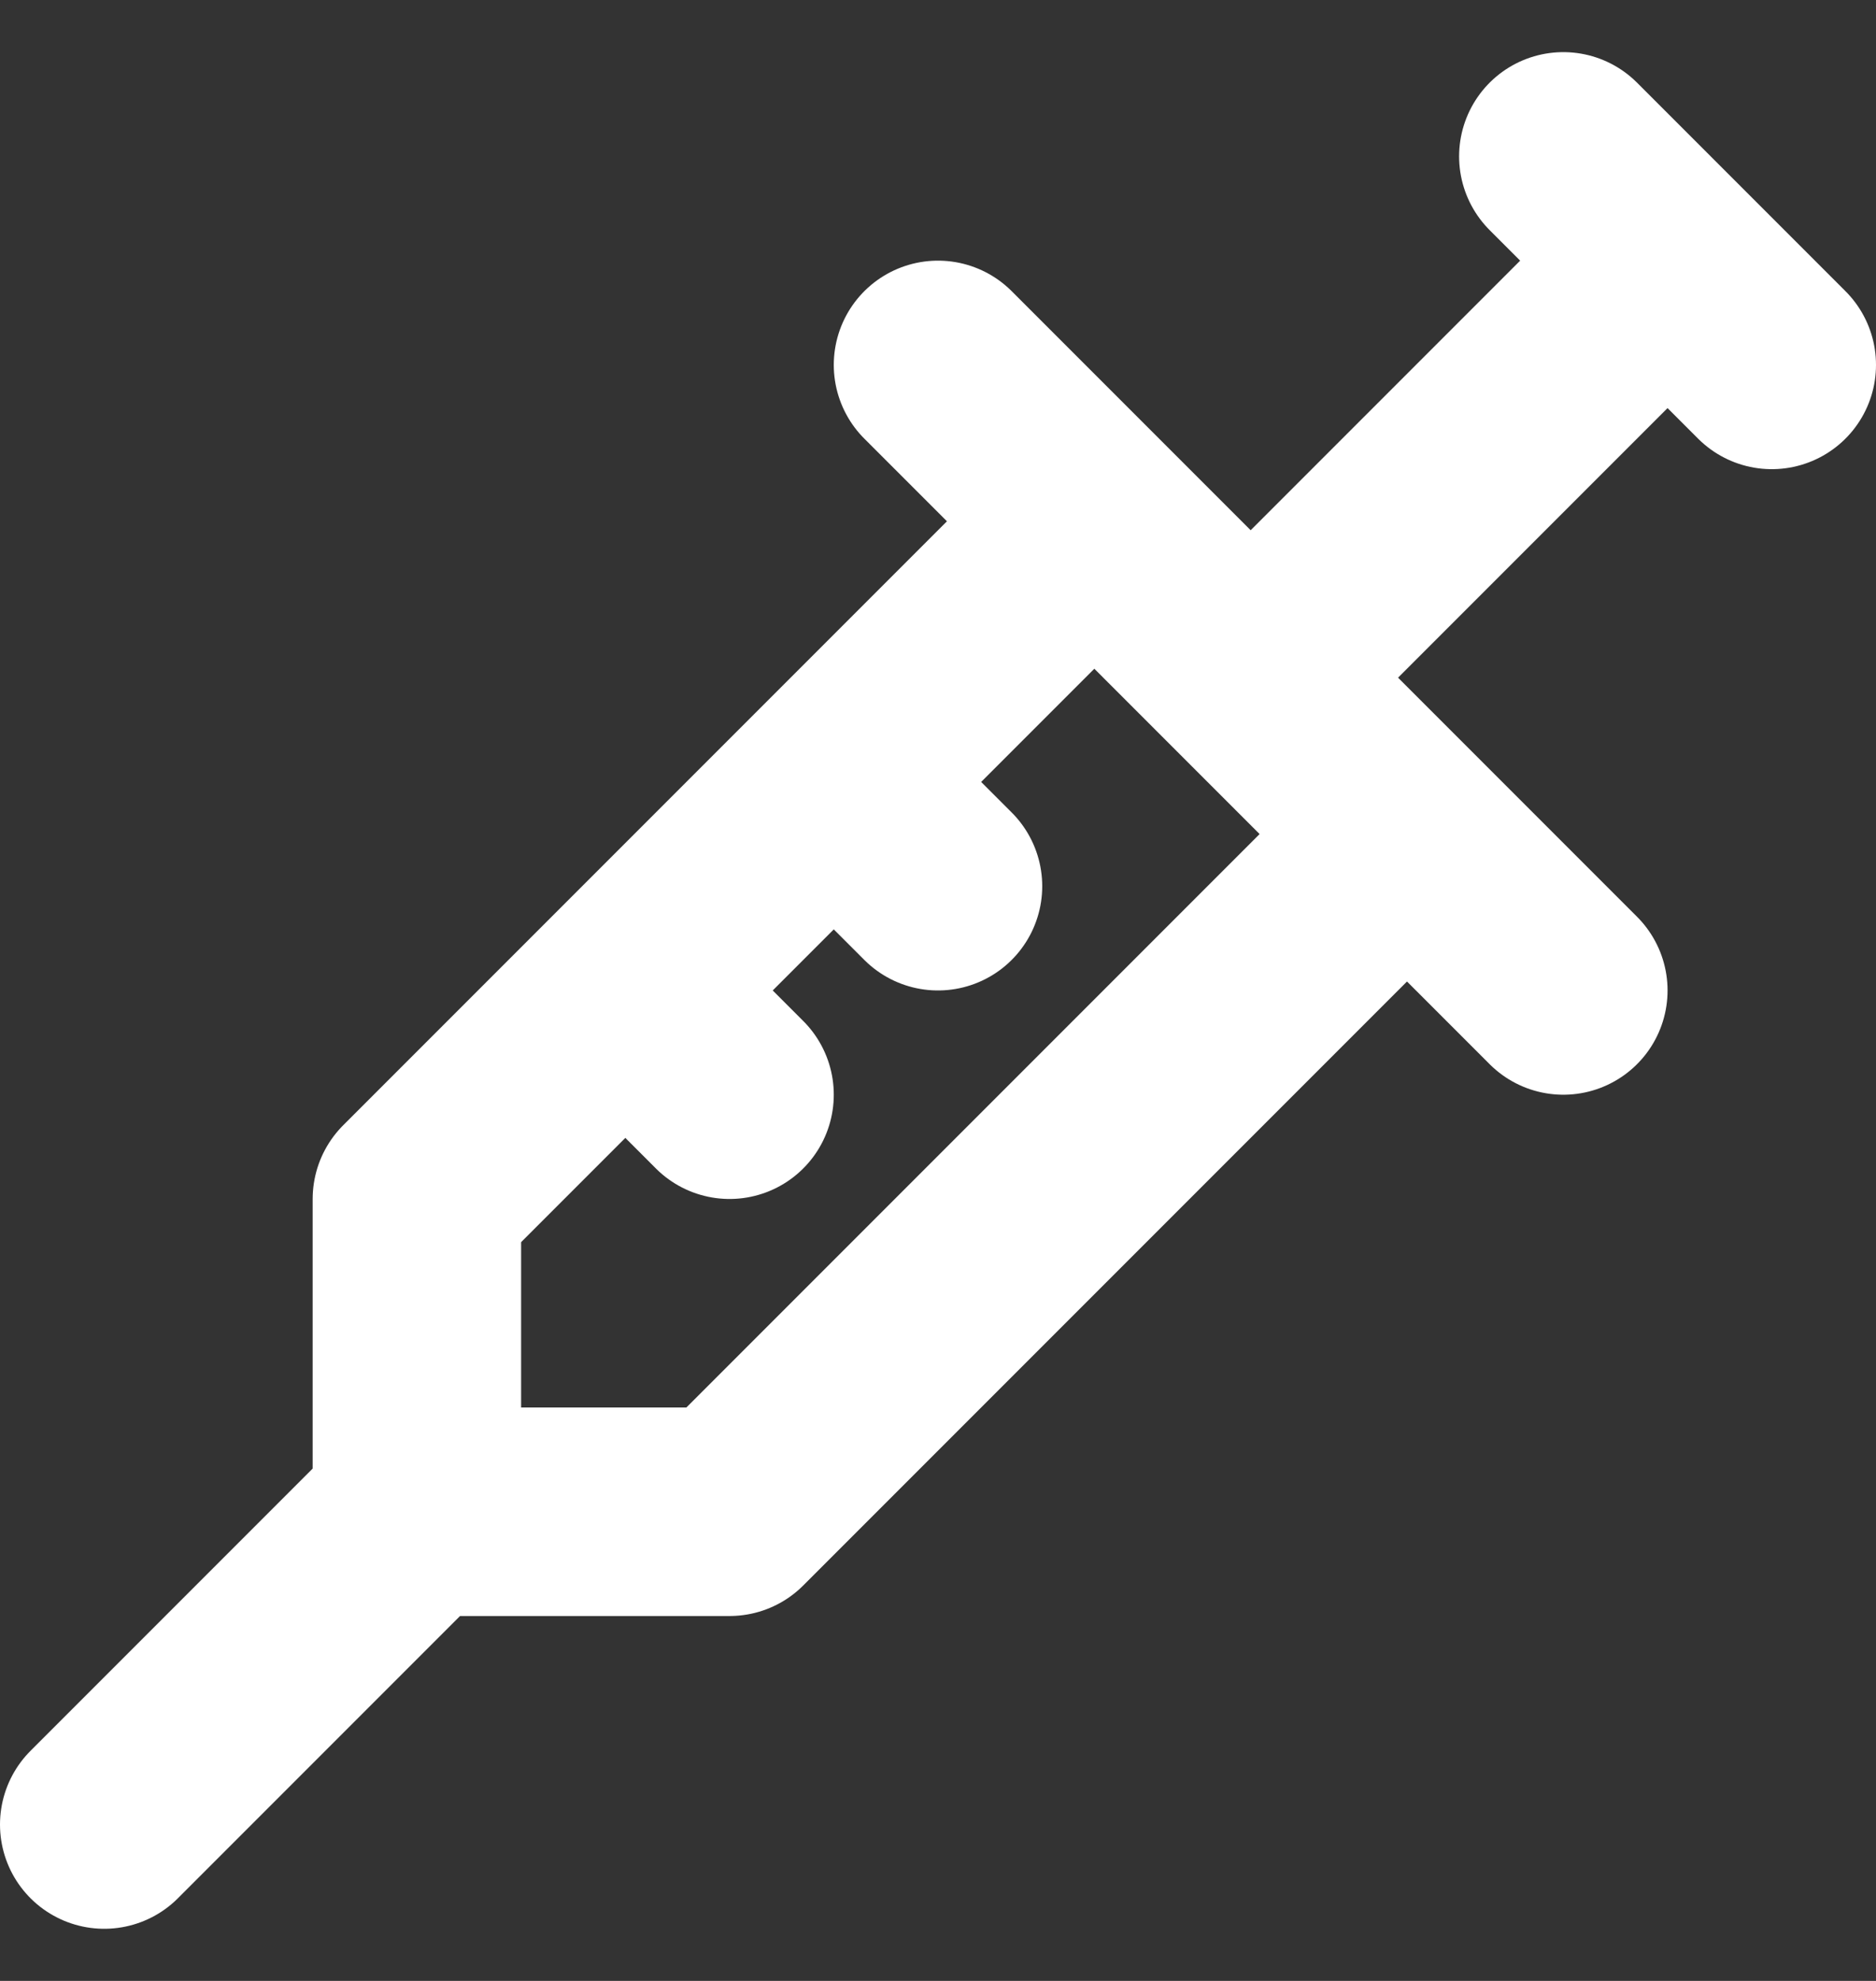 <svg width="18" height="19" viewBox="0 0 18 19" fill="none" xmlns="http://www.w3.org/2000/svg">
<rect x="0" y="0" width="18" height="19" fill="#333333" stroke="none"/>
<path d="M9 3.5L10.5 5M15 9.5L13.5 8M12 6.5L13.5 8M12 6.5L10.5 5M12 6.5L16 2.5M13.5 8L7 14.5H4M10.5 5L8 7.5M16 2.5L15 1.5M16 2.5L17 3.5M4 14.5V11.5L6 9.5M4 14.5L1 17.5M8 7.5L9 8.5M8 7.5L6 9.5M6 9.5L7 10.5" stroke="white" stroke-width="2" stroke-linecap="round" stroke-linejoin="round"/>
</svg>
